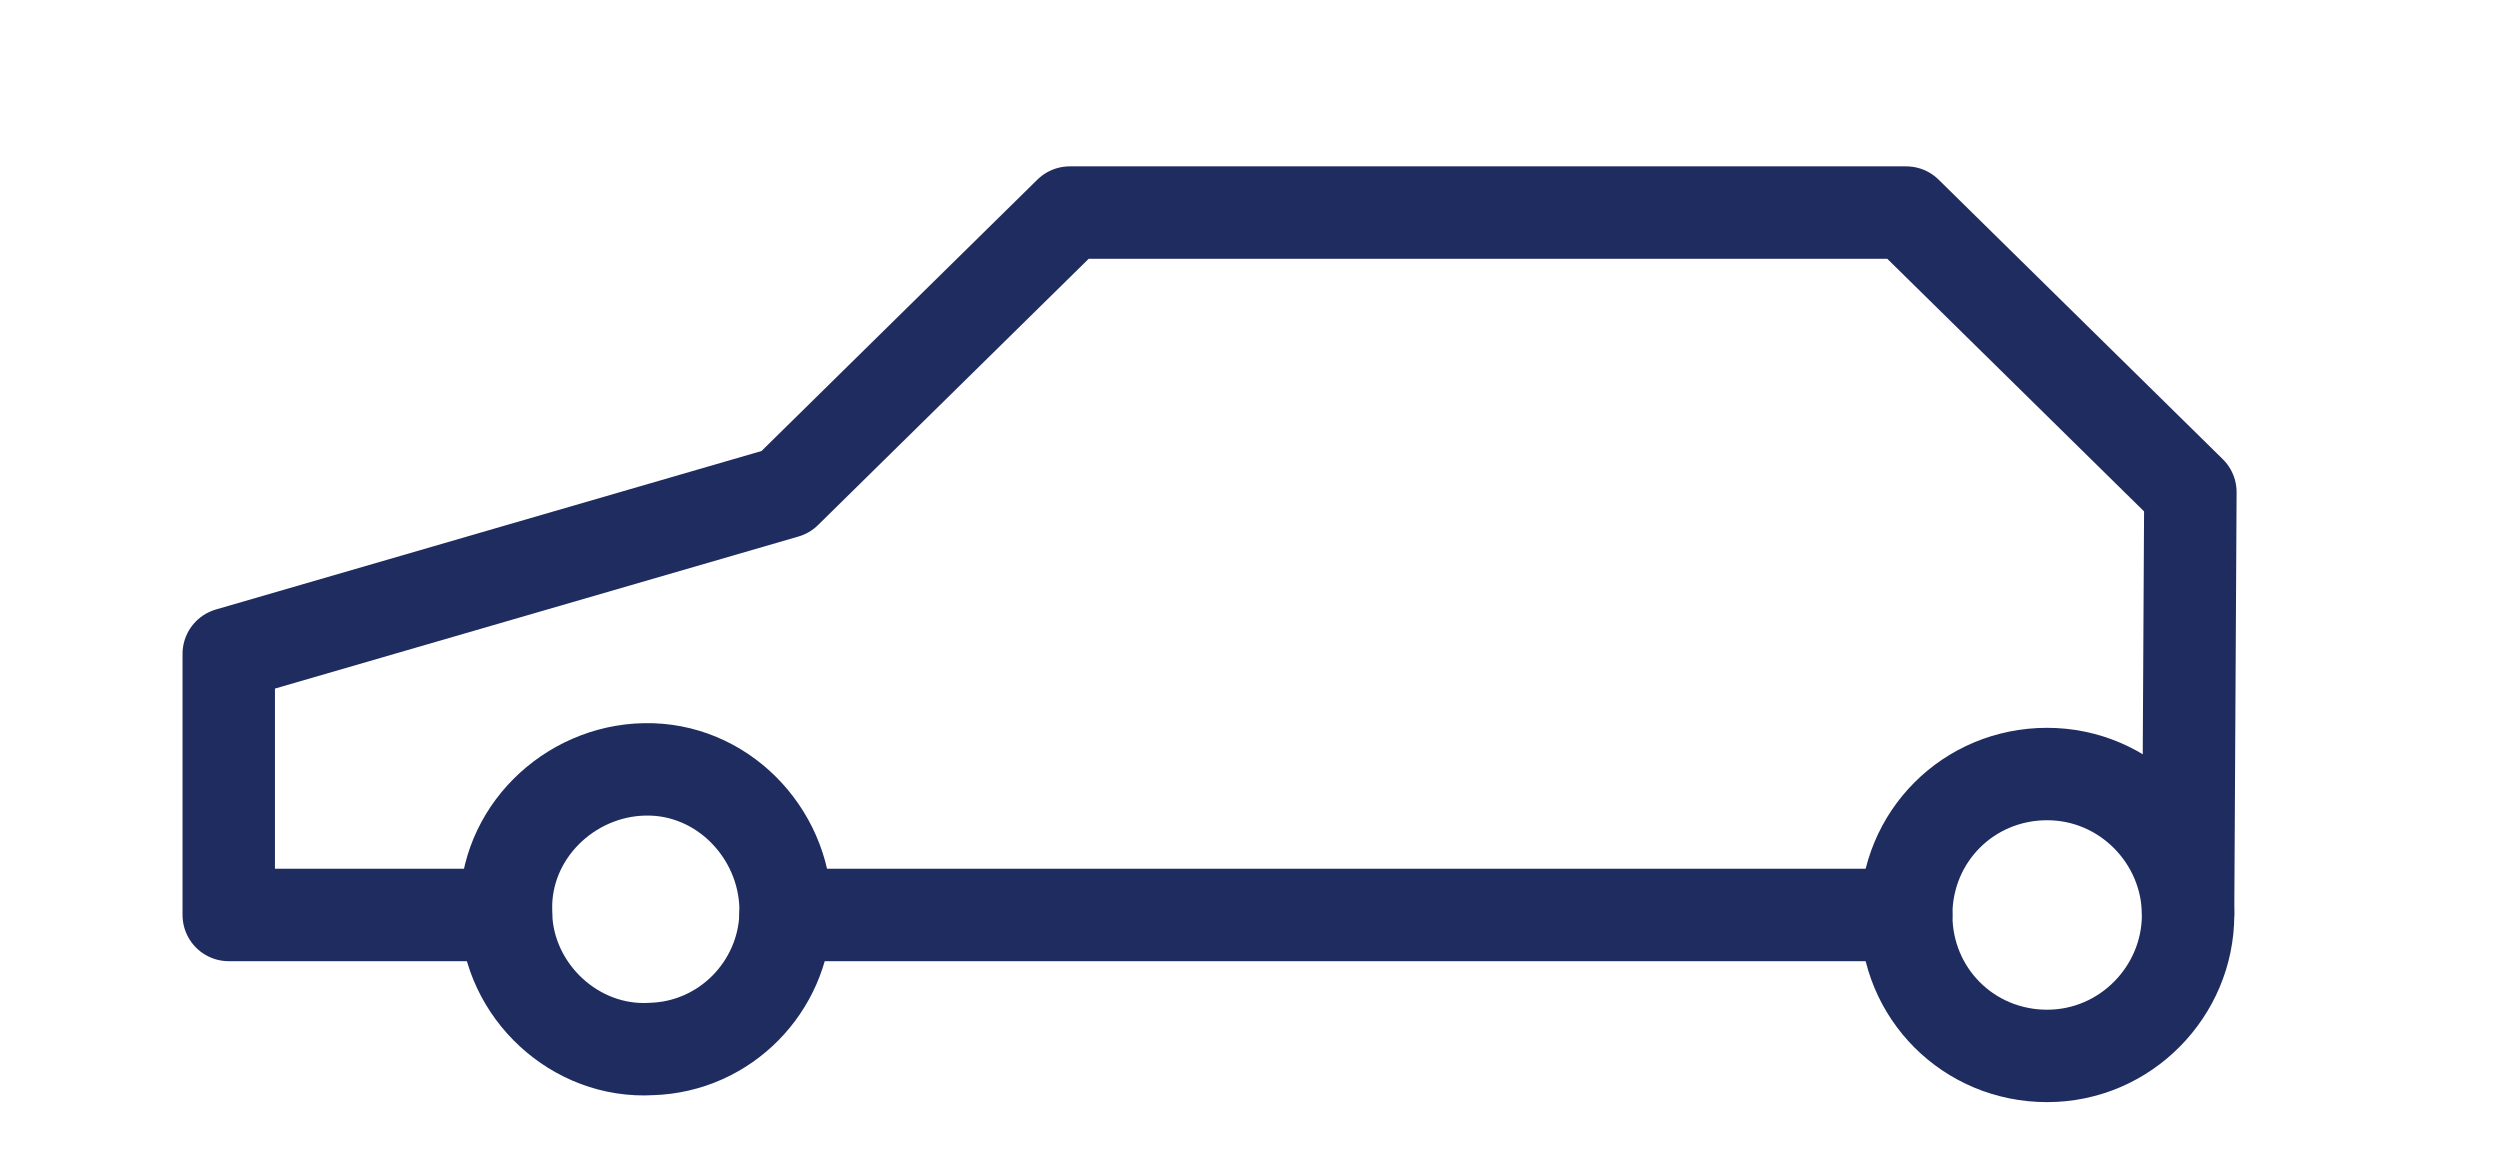 <?xml version="1.0" encoding="utf-8"?>
<!-- Generator: Adobe Illustrator 22.1.0, SVG Export Plug-In . SVG Version: 6.00 Build 0)  -->
<svg version="1.1" id="Layer_1" xmlns="http://www.w3.org/2000/svg" xmlns:xlink="http://www.w3.org/1999/xlink" x="0px" y="0px"
	 viewBox="0 0 108.2 50" style="enable-background:new 0 0 108.2 50;" xml:space="preserve">
<style type="text/css">
	
		.st0{fill:#FFFFFF;fill-opacity:0;stroke:#1F2C5F;stroke-width:4;stroke-linecap:round;stroke-linejoin:round;stroke-miterlimit:50;}
</style>
<g>
	<g>
		<g>
			<path id="_x31_inzh" class="st0" d="M34,39.6c0.1-3.3-2.5-6.2-5.8-6.3s-6.2,2.5-6.3,5.8c0,0.2,0,0.3,0,0.5c0.1,3.3,3,6,6.3,5.8
				C31.4,45.3,33.9,42.7,34,39.6z"/>
		</g>
	</g>
	<g>
		<g>
			<path id="_x31_inzi" class="st0" d="M94.7,39.6c0-3.3-2.7-6.1-6.1-6.1s-6.1,2.7-6.1,6.1s2.7,6.1,6.1,6.1S94.7,42.9,94.7,39.6z"/>
		</g>
	</g>
	<g>
		<g>
			<path id="_x31_inzj" class="st0" d="M21.9,39.6h-12V28.3l24.1-7L46.3,9.2h36.2l12.3,12.1l-0.1,18.2"/>
		</g>
	</g>
	<g>
		<g>
			<path id="_x31_inzk" class="st0" d="M34,39.6h48.5"/>
		</g>
	</g>
</g>
</svg>
